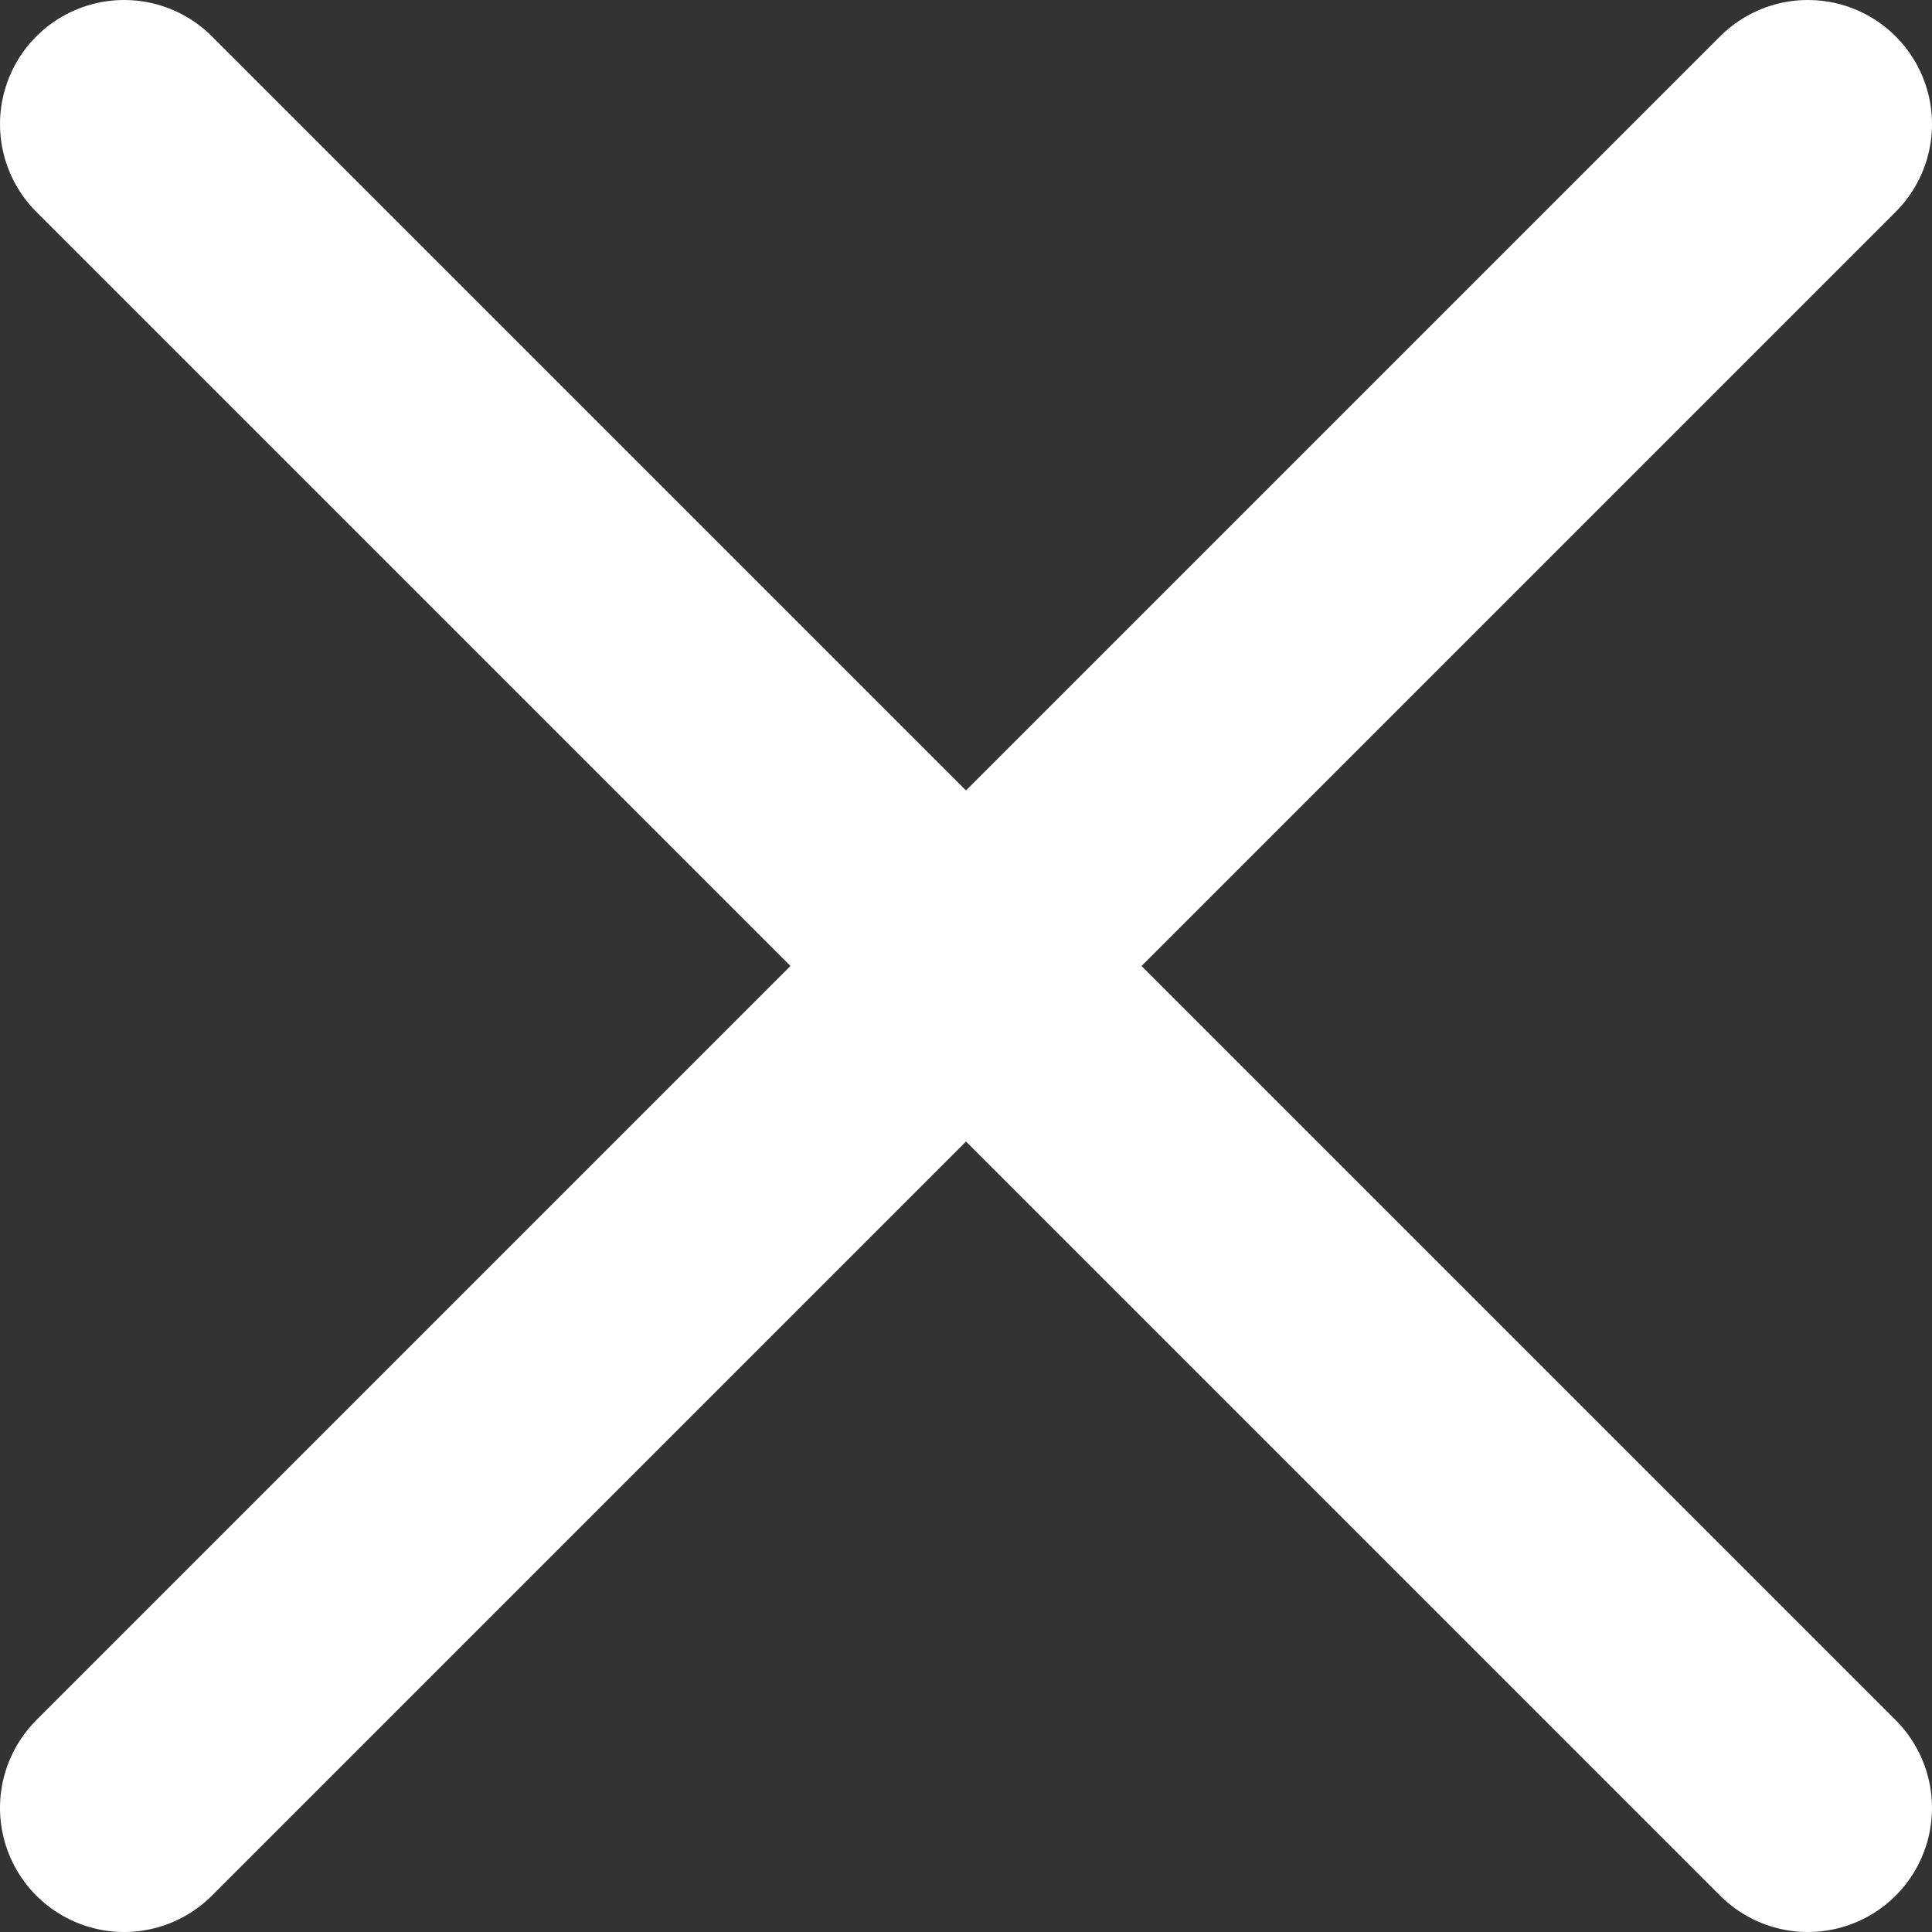 <svg data-name="Layer 1" xmlns="http://www.w3.org/2000/svg" viewBox="0 0 27.24 27.24"><rect x="0" y="0" width="27.24" height="27.24" fill="#333333" stroke="none"/><path d="M1.75 1.75l23.74 23.74m0-23.74L1.75 25.49" fill="none" stroke="#fff" stroke-linecap="round" stroke-linejoin="round" stroke-width="3.5"/></svg>
